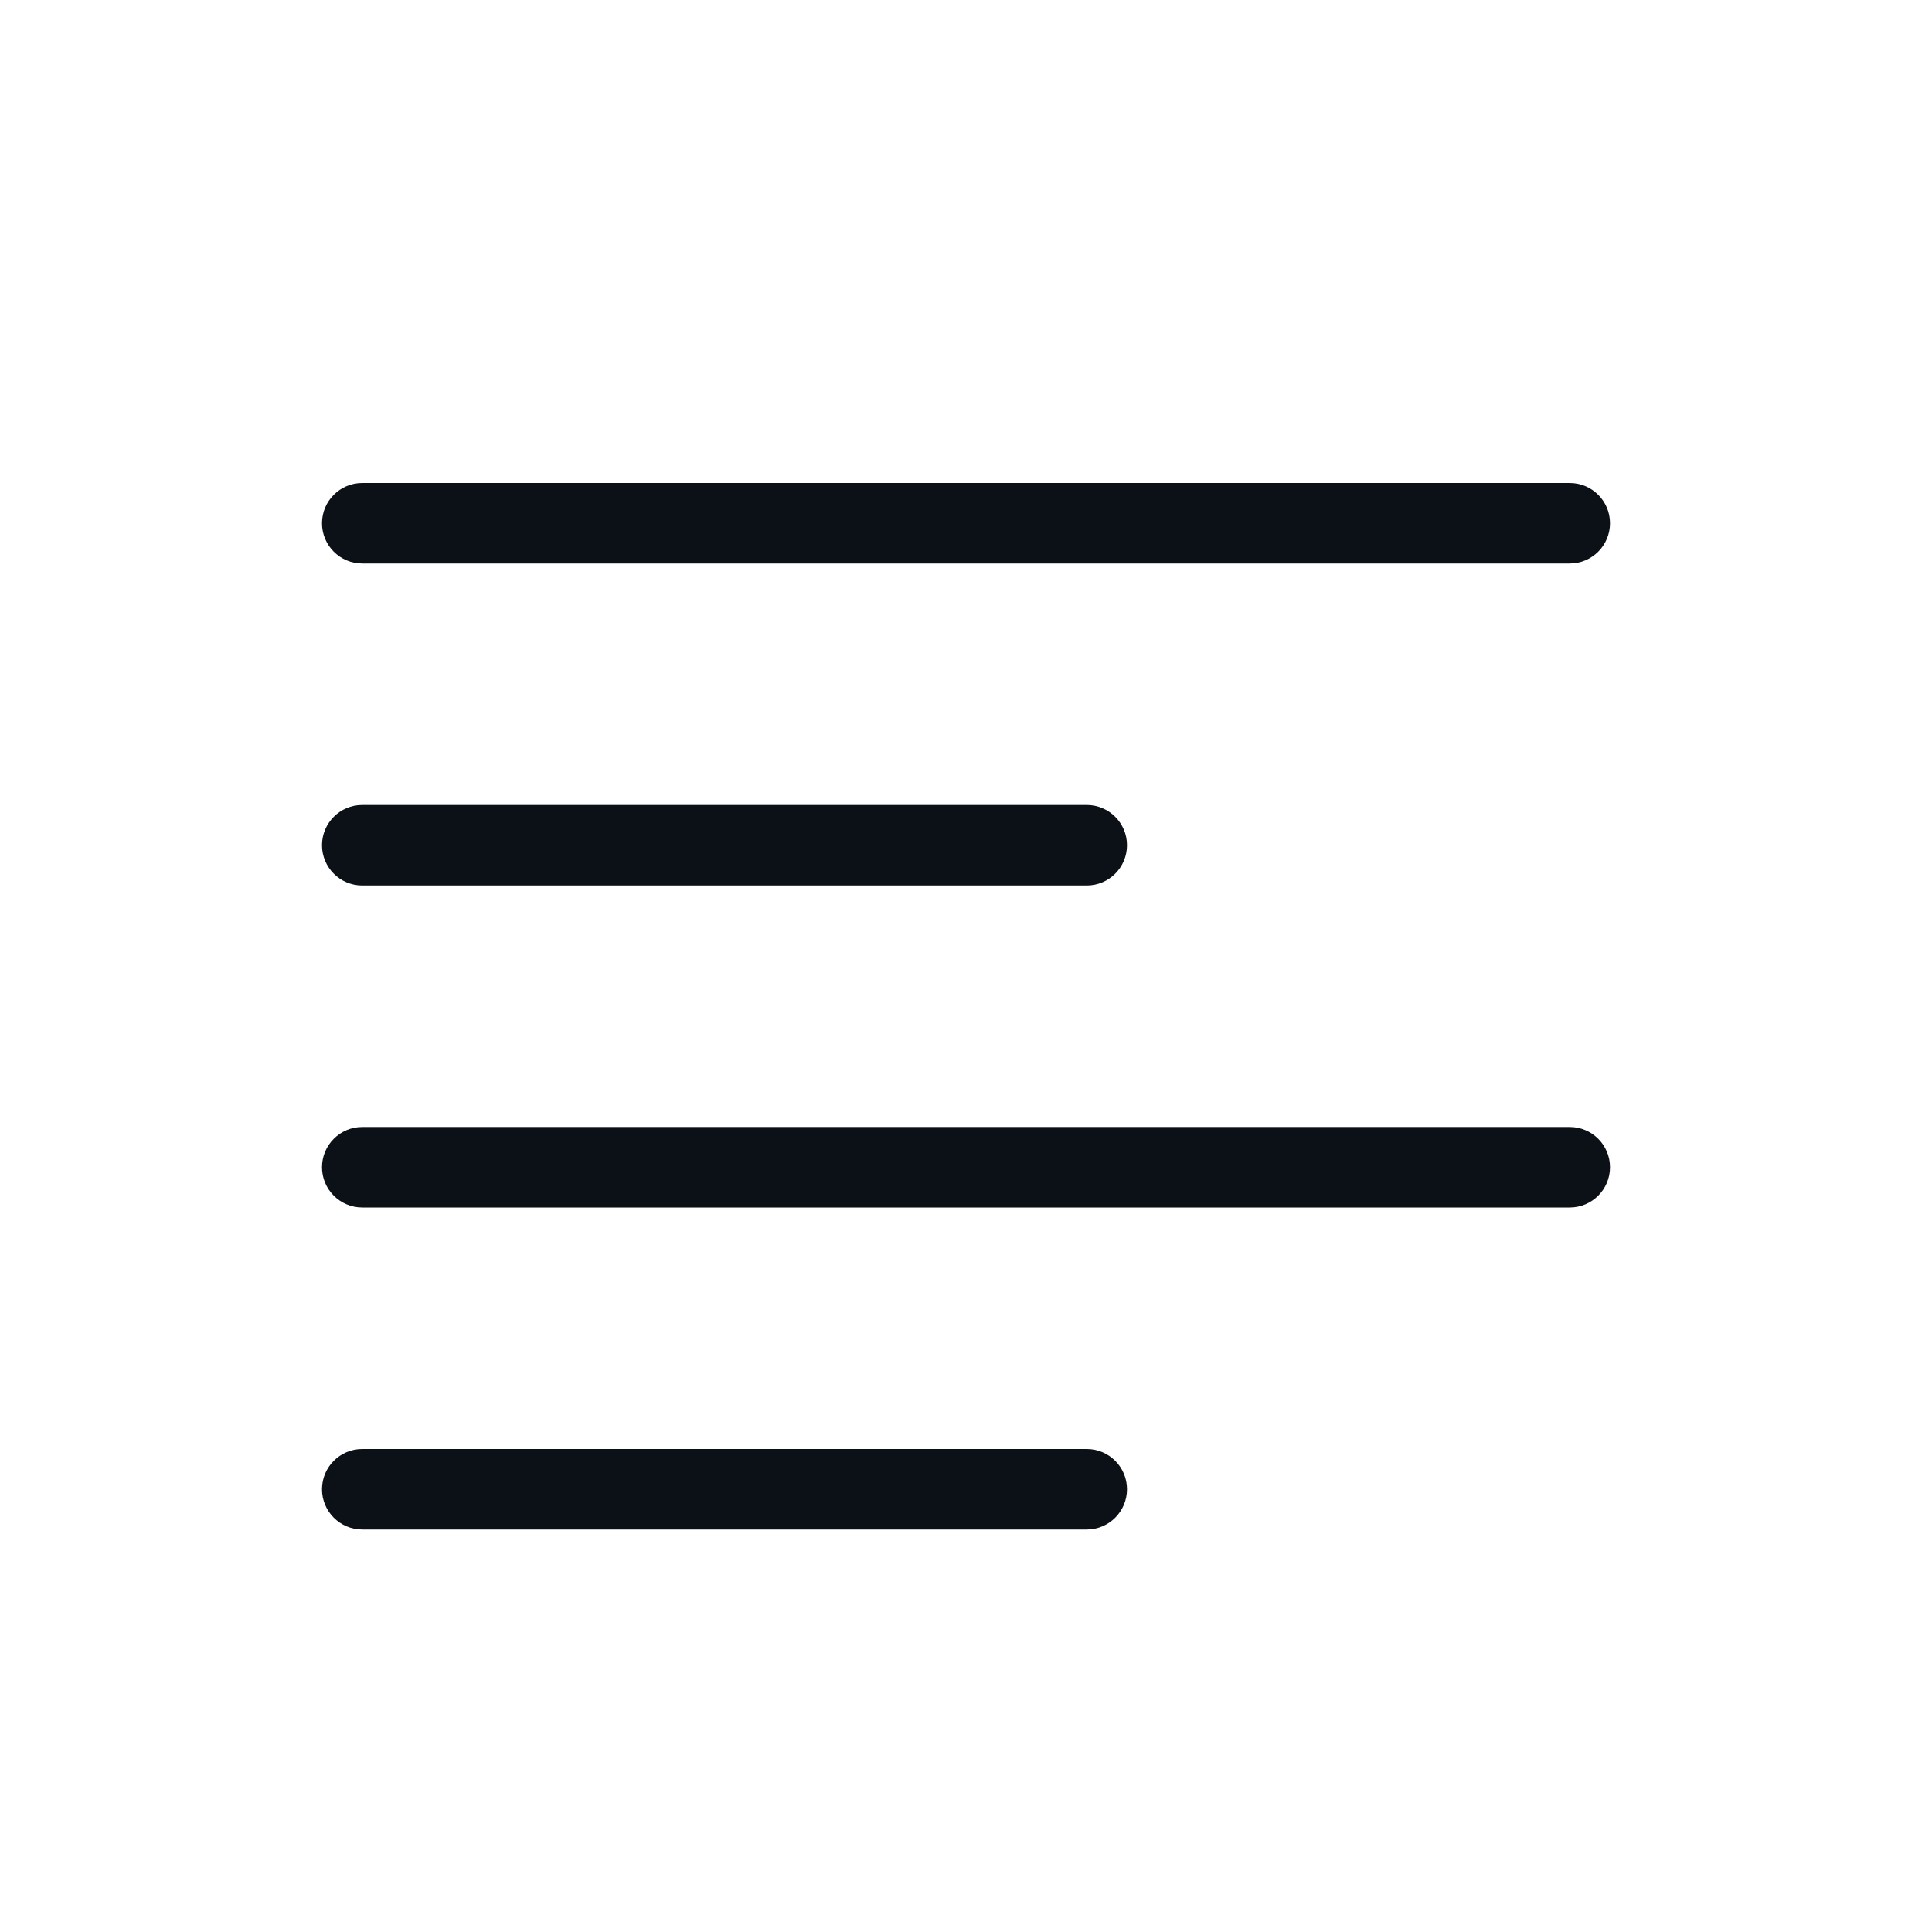 <svg width="24" height="24" viewBox="0 0 24 24" fill="none" xmlns="http://www.w3.org/2000/svg">
<path d="M4.5 7C4.224 7 4 6.776 4 6.5C4 6.224 4.224 6 4.5 6H19.5C19.776 6 20 6.224 20 6.5C20 6.776 19.776 7 19.5 7H4.5ZM4.5 15C4.224 15 4 14.776 4 14.5C4 14.224 4.224 14 4.5 14H19.5C19.776 14 20 14.224 20 14.5C20 14.776 19.776 15 19.5 15H4.5ZM4.5 11C4.224 11 4 10.776 4 10.5C4 10.224 4.224 10 4.5 10H13.5C13.776 10 14 10.224 14 10.5C14 10.776 13.776 11 13.5 11H4.5ZM4.5 19C4.224 19 4 18.776 4 18.5C4 18.224 4.224 18 4.5 18H13.5C13.776 18 14 18.224 14 18.5C14 18.776 13.776 19 13.5 19H4.5Z" fill="#0B1117"/>
</svg>